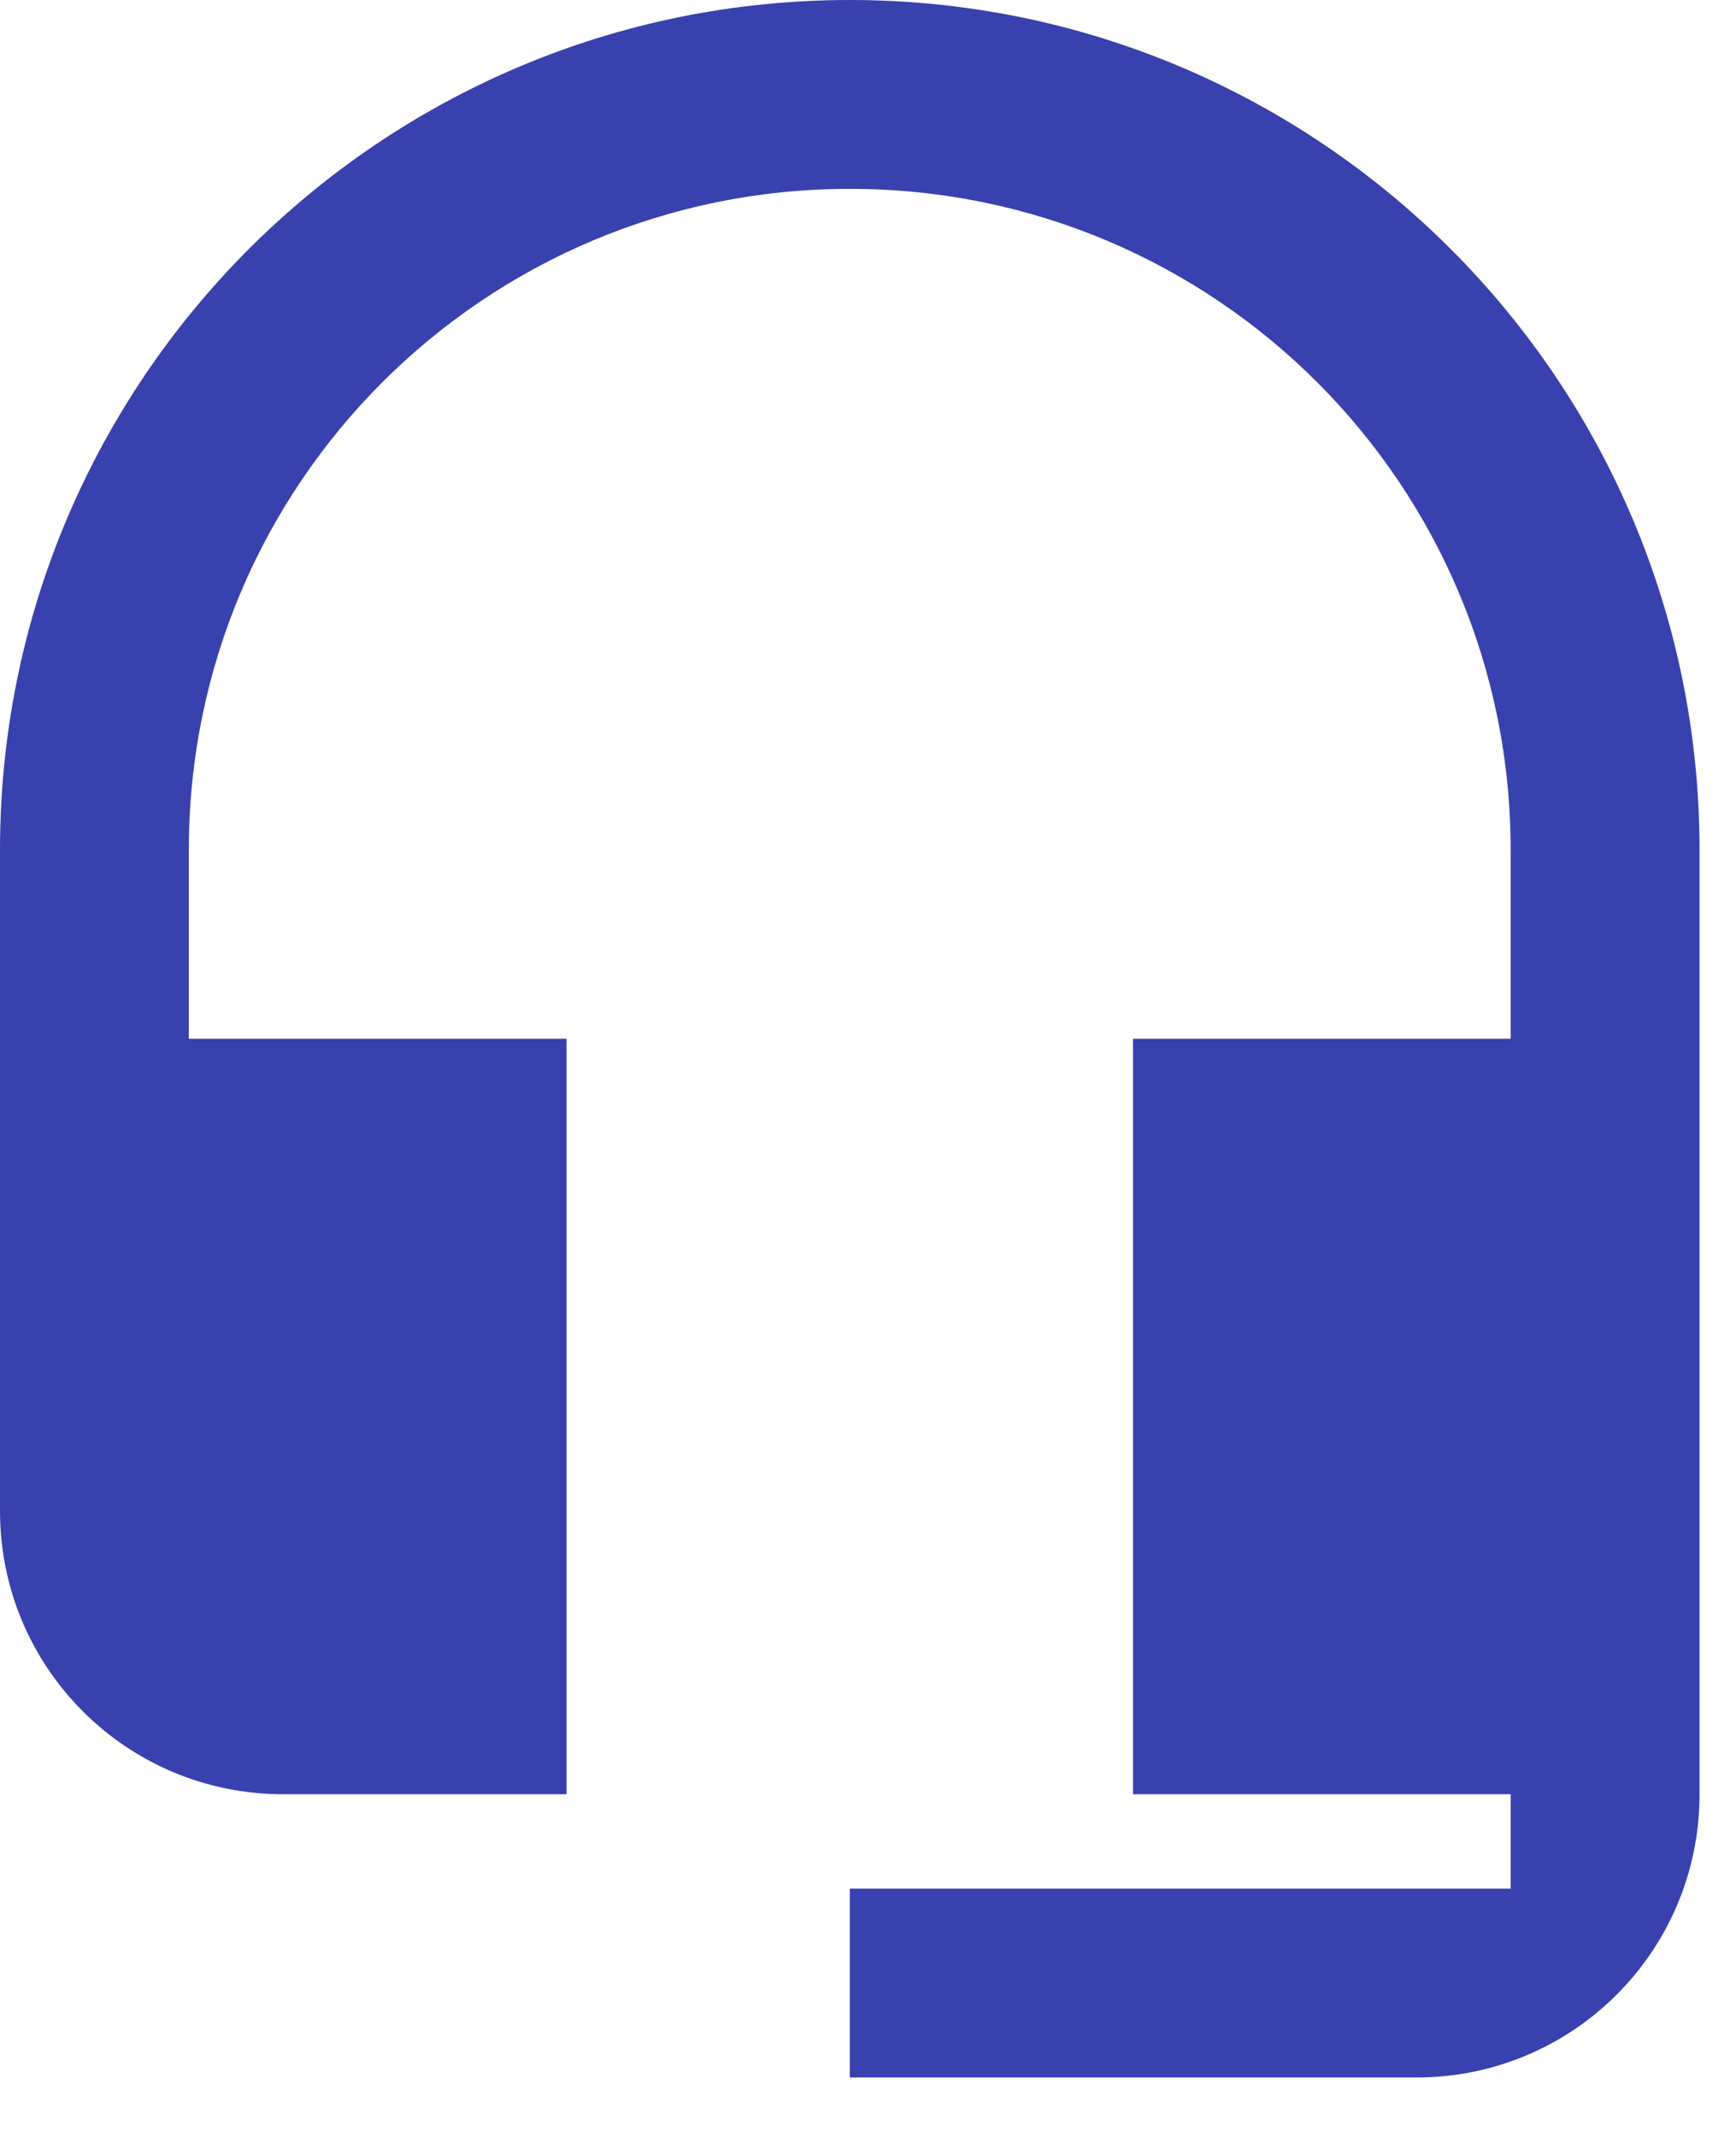 <?xml version="1.0" encoding="UTF-8"?> <svg xmlns="http://www.w3.org/2000/svg" width="26" height="32" viewBox="0 0 26 32" fill="none"> <path d="M12.727 0C5.699 0 0 5.699 0 12.727V22.625C0 24.973 1.895 26.868 4.242 26.868H8.485V15.555H2.828V12.727C2.828 7.254 7.254 2.828 12.727 2.828C18.199 2.828 22.625 7.254 22.625 12.727V15.555H16.969V26.868H22.625V28.282H12.727V31.11H21.211C23.559 31.11 25.454 29.215 25.454 26.868V12.727C25.454 5.699 19.755 0 12.727 0Z" fill="#3841AE"></path> </svg> 
